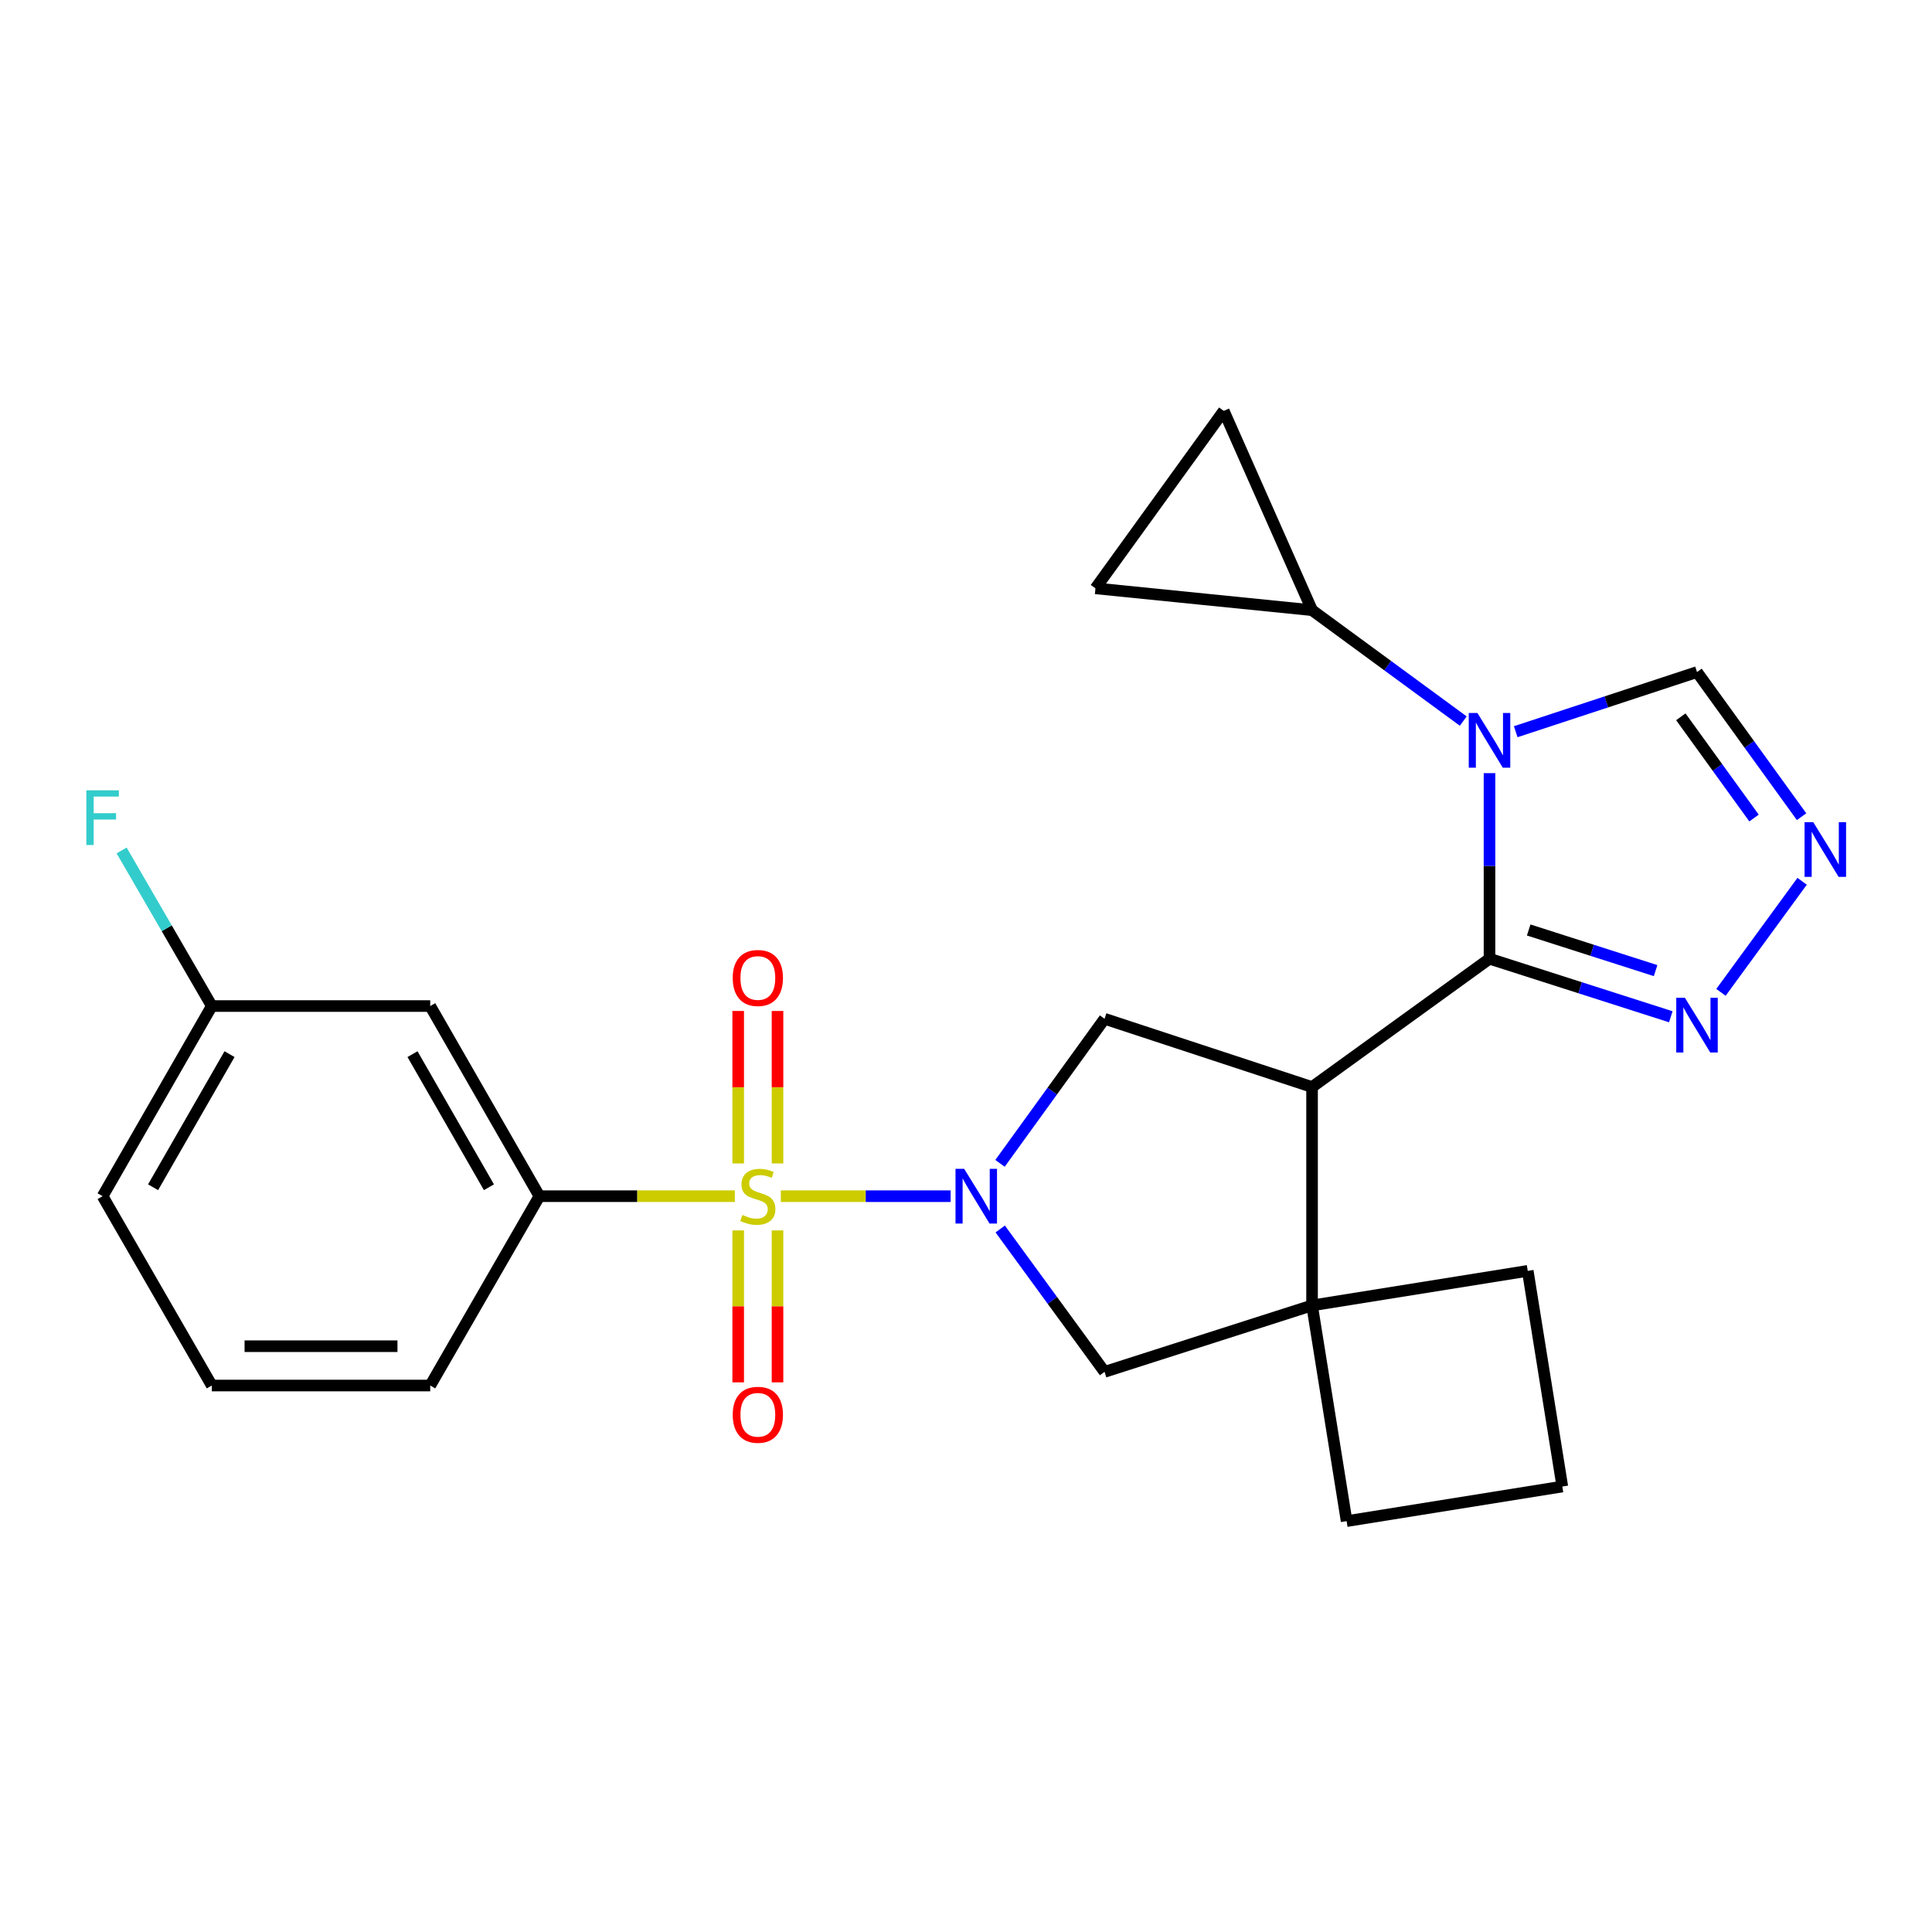 <?xml version='1.0' encoding='iso-8859-1'?>
<svg version='1.1' baseProfile='full'
              xmlns='http://www.w3.org/2000/svg'
                      xmlns:rdkit='http://www.rdkit.org/xml'
                      xmlns:xlink='http://www.w3.org/1999/xlink'
                  xml:space='preserve'
width='1000px' height='1000px' viewBox='0 0 1000 1000'>
<!-- END OF HEADER -->
<rect style='opacity:1.0;fill:#FFFFFF;stroke:none' width='1000' height='1000' x='0' y='0'> </rect>
<path class='bond-0' d='M 404.167,619.146 L 448.105,619.146' style='fill:none;fill-rule:evenodd;stroke:#CCCC00;stroke-width:6px;stroke-linecap:butt;stroke-linejoin:miter;stroke-opacity:1' />
<path class='bond-0' d='M 448.105,619.146 L 492.043,619.146' style='fill:none;fill-rule:evenodd;stroke:#0000FF;stroke-width:6px;stroke-linecap:butt;stroke-linejoin:miter;stroke-opacity:1' />
<path class='bond-9' d='M 380.354,619.146 L 329.776,619.146' style='fill:none;fill-rule:evenodd;stroke:#CCCC00;stroke-width:6px;stroke-linecap:butt;stroke-linejoin:miter;stroke-opacity:1' />
<path class='bond-9' d='M 329.776,619.146 L 279.198,619.146' style='fill:none;fill-rule:evenodd;stroke:#000000;stroke-width:6px;stroke-linecap:butt;stroke-linejoin:miter;stroke-opacity:1' />
<path class='bond-14' d='M 402.437,602.2 L 402.437,562.74' style='fill:none;fill-rule:evenodd;stroke:#CCCC00;stroke-width:6px;stroke-linecap:butt;stroke-linejoin:miter;stroke-opacity:1' />
<path class='bond-14' d='M 402.437,562.74 L 402.437,523.279' style='fill:none;fill-rule:evenodd;stroke:#FF0000;stroke-width:6px;stroke-linecap:butt;stroke-linejoin:miter;stroke-opacity:1' />
<path class='bond-14' d='M 382.084,602.2 L 382.084,562.74' style='fill:none;fill-rule:evenodd;stroke:#CCCC00;stroke-width:6px;stroke-linecap:butt;stroke-linejoin:miter;stroke-opacity:1' />
<path class='bond-14' d='M 382.084,562.74 L 382.084,523.279' style='fill:none;fill-rule:evenodd;stroke:#FF0000;stroke-width:6px;stroke-linecap:butt;stroke-linejoin:miter;stroke-opacity:1' />
<path class='bond-15' d='M 382.084,636.853 L 382.084,676.179' style='fill:none;fill-rule:evenodd;stroke:#CCCC00;stroke-width:6px;stroke-linecap:butt;stroke-linejoin:miter;stroke-opacity:1' />
<path class='bond-15' d='M 382.084,676.179 L 382.084,715.505' style='fill:none;fill-rule:evenodd;stroke:#FF0000;stroke-width:6px;stroke-linecap:butt;stroke-linejoin:miter;stroke-opacity:1' />
<path class='bond-15' d='M 402.437,636.853 L 402.437,676.179' style='fill:none;fill-rule:evenodd;stroke:#CCCC00;stroke-width:6px;stroke-linecap:butt;stroke-linejoin:miter;stroke-opacity:1' />
<path class='bond-15' d='M 402.437,676.179 L 402.437,715.505' style='fill:none;fill-rule:evenodd;stroke:#FF0000;stroke-width:6px;stroke-linecap:butt;stroke-linejoin:miter;stroke-opacity:1' />
<path class='bond-4' d='M 517.601,602.153 L 544.661,564.736' style='fill:none;fill-rule:evenodd;stroke:#0000FF;stroke-width:6px;stroke-linecap:butt;stroke-linejoin:miter;stroke-opacity:1' />
<path class='bond-4' d='M 544.661,564.736 L 571.72,527.319' style='fill:none;fill-rule:evenodd;stroke:#000000;stroke-width:6px;stroke-linecap:butt;stroke-linejoin:miter;stroke-opacity:1' />
<path class='bond-10' d='M 517.71,636.121 L 544.715,673.095' style='fill:none;fill-rule:evenodd;stroke:#0000FF;stroke-width:6px;stroke-linecap:butt;stroke-linejoin:miter;stroke-opacity:1' />
<path class='bond-10' d='M 544.715,673.095 L 571.72,710.069' style='fill:none;fill-rule:evenodd;stroke:#000000;stroke-width:6px;stroke-linecap:butt;stroke-linejoin:miter;stroke-opacity:1' />
<path class='bond-1' d='M 770.968,496.235 L 679.118,562.643' style='fill:none;fill-rule:evenodd;stroke:#000000;stroke-width:6px;stroke-linecap:butt;stroke-linejoin:miter;stroke-opacity:1' />
<path class='bond-2' d='M 770.968,496.235 L 770.968,448.208' style='fill:none;fill-rule:evenodd;stroke:#000000;stroke-width:6px;stroke-linecap:butt;stroke-linejoin:miter;stroke-opacity:1' />
<path class='bond-2' d='M 770.968,448.208 L 770.968,400.181' style='fill:none;fill-rule:evenodd;stroke:#0000FF;stroke-width:6px;stroke-linecap:butt;stroke-linejoin:miter;stroke-opacity:1' />
<path class='bond-6' d='M 770.968,496.235 L 817.887,511.257' style='fill:none;fill-rule:evenodd;stroke:#000000;stroke-width:6px;stroke-linecap:butt;stroke-linejoin:miter;stroke-opacity:1' />
<path class='bond-6' d='M 817.887,511.257 L 864.806,526.279' style='fill:none;fill-rule:evenodd;stroke:#0000FF;stroke-width:6px;stroke-linecap:butt;stroke-linejoin:miter;stroke-opacity:1' />
<path class='bond-6' d='M 791.25,481.357 L 824.093,491.873' style='fill:none;fill-rule:evenodd;stroke:#000000;stroke-width:6px;stroke-linecap:butt;stroke-linejoin:miter;stroke-opacity:1' />
<path class='bond-6' d='M 824.093,491.873 L 856.937,502.388' style='fill:none;fill-rule:evenodd;stroke:#0000FF;stroke-width:6px;stroke-linecap:butt;stroke-linejoin:miter;stroke-opacity:1' />
<path class='bond-8' d='M 757.38,373.228 L 718.249,344.527' style='fill:none;fill-rule:evenodd;stroke:#0000FF;stroke-width:6px;stroke-linecap:butt;stroke-linejoin:miter;stroke-opacity:1' />
<path class='bond-8' d='M 718.249,344.527 L 679.118,315.825' style='fill:none;fill-rule:evenodd;stroke:#000000;stroke-width:6px;stroke-linecap:butt;stroke-linejoin:miter;stroke-opacity:1' />
<path class='bond-11' d='M 784.535,378.731 L 831.45,363.295' style='fill:none;fill-rule:evenodd;stroke:#0000FF;stroke-width:6px;stroke-linecap:butt;stroke-linejoin:miter;stroke-opacity:1' />
<path class='bond-11' d='M 831.45,363.295 L 878.366,347.859' style='fill:none;fill-rule:evenodd;stroke:#000000;stroke-width:6px;stroke-linecap:butt;stroke-linejoin:miter;stroke-opacity:1' />
<path class='bond-3' d='M 679.118,562.643 L 571.72,527.319' style='fill:none;fill-rule:evenodd;stroke:#000000;stroke-width:6px;stroke-linecap:butt;stroke-linejoin:miter;stroke-opacity:1' />
<path class='bond-25' d='M 679.118,562.643 L 679.118,675.683' style='fill:none;fill-rule:evenodd;stroke:#000000;stroke-width:6px;stroke-linecap:butt;stroke-linejoin:miter;stroke-opacity:1' />
<path class='bond-5' d='M 679.118,675.683 L 571.72,710.069' style='fill:none;fill-rule:evenodd;stroke:#000000;stroke-width:6px;stroke-linecap:butt;stroke-linejoin:miter;stroke-opacity:1' />
<path class='bond-18' d='M 679.118,675.683 L 790.756,657.795' style='fill:none;fill-rule:evenodd;stroke:#000000;stroke-width:6px;stroke-linecap:butt;stroke-linejoin:miter;stroke-opacity:1' />
<path class='bond-19' d='M 679.118,675.683 L 697.006,787.332' style='fill:none;fill-rule:evenodd;stroke:#000000;stroke-width:6px;stroke-linecap:butt;stroke-linejoin:miter;stroke-opacity:1' />
<path class='bond-7' d='M 890.767,513.646 L 932.768,456.158' style='fill:none;fill-rule:evenodd;stroke:#0000FF;stroke-width:6px;stroke-linecap:butt;stroke-linejoin:miter;stroke-opacity:1' />
<path class='bond-28' d='M 932.497,422.715 L 905.431,385.287' style='fill:none;fill-rule:evenodd;stroke:#0000FF;stroke-width:6px;stroke-linecap:butt;stroke-linejoin:miter;stroke-opacity:1' />
<path class='bond-28' d='M 905.431,385.287 L 878.366,347.859' style='fill:none;fill-rule:evenodd;stroke:#000000;stroke-width:6px;stroke-linecap:butt;stroke-linejoin:miter;stroke-opacity:1' />
<path class='bond-28' d='M 907.884,423.413 L 888.938,397.214' style='fill:none;fill-rule:evenodd;stroke:#0000FF;stroke-width:6px;stroke-linecap:butt;stroke-linejoin:miter;stroke-opacity:1' />
<path class='bond-28' d='M 888.938,397.214 L 869.992,371.014' style='fill:none;fill-rule:evenodd;stroke:#000000;stroke-width:6px;stroke-linecap:butt;stroke-linejoin:miter;stroke-opacity:1' />
<path class='bond-12' d='M 679.118,315.825 L 567.005,304.518' style='fill:none;fill-rule:evenodd;stroke:#000000;stroke-width:6px;stroke-linecap:butt;stroke-linejoin:miter;stroke-opacity:1' />
<path class='bond-13' d='M 679.118,315.825 L 633.413,212.668' style='fill:none;fill-rule:evenodd;stroke:#000000;stroke-width:6px;stroke-linecap:butt;stroke-linejoin:miter;stroke-opacity:1' />
<path class='bond-16' d='M 279.198,619.146 L 222.683,520.726' style='fill:none;fill-rule:evenodd;stroke:#000000;stroke-width:6px;stroke-linecap:butt;stroke-linejoin:miter;stroke-opacity:1' />
<path class='bond-16' d='M 253.07,614.518 L 213.51,545.625' style='fill:none;fill-rule:evenodd;stroke:#000000;stroke-width:6px;stroke-linecap:butt;stroke-linejoin:miter;stroke-opacity:1' />
<path class='bond-21' d='M 279.198,619.146 L 222.683,717.147' style='fill:none;fill-rule:evenodd;stroke:#000000;stroke-width:6px;stroke-linecap:butt;stroke-linejoin:miter;stroke-opacity:1' />
<path class='bond-29' d='M 567.005,304.518 L 633.413,212.668' style='fill:none;fill-rule:evenodd;stroke:#000000;stroke-width:6px;stroke-linecap:butt;stroke-linejoin:miter;stroke-opacity:1' />
<path class='bond-17' d='M 222.683,520.726 L 109.632,520.726' style='fill:none;fill-rule:evenodd;stroke:#000000;stroke-width:6px;stroke-linecap:butt;stroke-linejoin:miter;stroke-opacity:1' />
<path class='bond-20' d='M 109.632,520.726 L 86.29,480.463' style='fill:none;fill-rule:evenodd;stroke:#000000;stroke-width:6px;stroke-linecap:butt;stroke-linejoin:miter;stroke-opacity:1' />
<path class='bond-20' d='M 86.29,480.463 L 62.949,440.2' style='fill:none;fill-rule:evenodd;stroke:#33CCCC;stroke-width:6px;stroke-linecap:butt;stroke-linejoin:miter;stroke-opacity:1' />
<path class='bond-26' d='M 109.632,520.726 L 53.106,619.146' style='fill:none;fill-rule:evenodd;stroke:#000000;stroke-width:6px;stroke-linecap:butt;stroke-linejoin:miter;stroke-opacity:1' />
<path class='bond-26' d='M 118.803,545.626 L 79.235,614.52' style='fill:none;fill-rule:evenodd;stroke:#000000;stroke-width:6px;stroke-linecap:butt;stroke-linejoin:miter;stroke-opacity:1' />
<path class='bond-27' d='M 790.756,657.795 L 808.656,769.421' style='fill:none;fill-rule:evenodd;stroke:#000000;stroke-width:6px;stroke-linecap:butt;stroke-linejoin:miter;stroke-opacity:1' />
<path class='bond-22' d='M 697.006,787.332 L 808.656,769.421' style='fill:none;fill-rule:evenodd;stroke:#000000;stroke-width:6px;stroke-linecap:butt;stroke-linejoin:miter;stroke-opacity:1' />
<path class='bond-23' d='M 222.683,717.147 L 109.632,717.147' style='fill:none;fill-rule:evenodd;stroke:#000000;stroke-width:6px;stroke-linecap:butt;stroke-linejoin:miter;stroke-opacity:1' />
<path class='bond-23' d='M 205.726,696.794 L 126.59,696.794' style='fill:none;fill-rule:evenodd;stroke:#000000;stroke-width:6px;stroke-linecap:butt;stroke-linejoin:miter;stroke-opacity:1' />
<path class='bond-24' d='M 109.632,717.147 L 53.106,619.146' style='fill:none;fill-rule:evenodd;stroke:#000000;stroke-width:6px;stroke-linecap:butt;stroke-linejoin:miter;stroke-opacity:1' />
<path  class='atom-0' d='M 384.261 628.866
Q 384.581 628.986, 385.901 629.546
Q 387.221 630.106, 388.661 630.466
Q 390.141 630.786, 391.581 630.786
Q 394.261 630.786, 395.821 629.506
Q 397.381 628.186, 397.381 625.906
Q 397.381 624.346, 396.581 623.386
Q 395.821 622.426, 394.621 621.906
Q 393.421 621.386, 391.421 620.786
Q 388.901 620.026, 387.381 619.306
Q 385.901 618.586, 384.821 617.066
Q 383.781 615.546, 383.781 612.986
Q 383.781 609.426, 386.181 607.226
Q 388.621 605.026, 393.421 605.026
Q 396.701 605.026, 400.421 606.586
L 399.501 609.666
Q 396.101 608.266, 393.541 608.266
Q 390.781 608.266, 389.261 609.426
Q 387.741 610.546, 387.781 612.506
Q 387.781 614.026, 388.541 614.946
Q 389.341 615.866, 390.461 616.386
Q 391.621 616.906, 393.541 617.506
Q 396.101 618.306, 397.621 619.106
Q 399.141 619.906, 400.221 621.546
Q 401.341 623.146, 401.341 625.906
Q 401.341 629.826, 398.701 631.946
Q 396.101 634.026, 391.741 634.026
Q 389.221 634.026, 387.301 633.466
Q 385.421 632.946, 383.181 632.026
L 384.261 628.866
' fill='#CCCC00'/>
<path  class='atom-1' d='M 499.052 604.986
L 508.332 619.986
Q 509.252 621.466, 510.732 624.146
Q 512.212 626.826, 512.292 626.986
L 512.292 604.986
L 516.052 604.986
L 516.052 633.306
L 512.172 633.306
L 502.212 616.906
Q 501.052 614.986, 499.812 612.786
Q 498.612 610.586, 498.252 609.906
L 498.252 633.306
L 494.572 633.306
L 494.572 604.986
L 499.052 604.986
' fill='#0000FF'/>
<path  class='atom-3' d='M 764.708 369.035
L 773.988 384.035
Q 774.908 385.515, 776.388 388.195
Q 777.868 390.875, 777.948 391.035
L 777.948 369.035
L 781.708 369.035
L 781.708 397.355
L 777.828 397.355
L 767.868 380.955
Q 766.708 379.035, 765.468 376.835
Q 764.268 374.635, 763.908 373.955
L 763.908 397.355
L 760.228 397.355
L 760.228 369.035
L 764.708 369.035
' fill='#0000FF'/>
<path  class='atom-7' d='M 872.106 516.46
L 881.386 531.46
Q 882.306 532.94, 883.786 535.62
Q 885.266 538.3, 885.346 538.46
L 885.346 516.46
L 889.106 516.46
L 889.106 544.78
L 885.226 544.78
L 875.266 528.38
Q 874.106 526.46, 872.866 524.26
Q 871.666 522.06, 871.306 521.38
L 871.306 544.78
L 867.626 544.78
L 867.626 516.46
L 872.106 516.46
' fill='#0000FF'/>
<path  class='atom-8' d='M 938.525 425.549
L 947.805 440.549
Q 948.725 442.029, 950.205 444.709
Q 951.685 447.389, 951.765 447.549
L 951.765 425.549
L 955.525 425.549
L 955.525 453.869
L 951.645 453.869
L 941.685 437.469
Q 940.525 435.549, 939.285 433.349
Q 938.085 431.149, 937.725 430.469
L 937.725 453.869
L 934.045 453.869
L 934.045 425.549
L 938.525 425.549
' fill='#0000FF'/>
<path  class='atom-15' d='M 379.261 506.197
Q 379.261 499.397, 382.621 495.597
Q 385.981 491.797, 392.261 491.797
Q 398.541 491.797, 401.901 495.597
Q 405.261 499.397, 405.261 506.197
Q 405.261 513.077, 401.861 516.997
Q 398.461 520.877, 392.261 520.877
Q 386.021 520.877, 382.621 516.997
Q 379.261 513.117, 379.261 506.197
M 392.261 517.677
Q 396.581 517.677, 398.901 514.797
Q 401.261 511.877, 401.261 506.197
Q 401.261 500.637, 398.901 497.837
Q 396.581 494.997, 392.261 494.997
Q 387.941 494.997, 385.581 497.797
Q 383.261 500.597, 383.261 506.197
Q 383.261 511.917, 385.581 514.797
Q 387.941 517.677, 392.261 517.677
' fill='#FF0000'/>
<path  class='atom-16' d='M 379.261 732.289
Q 379.261 725.489, 382.621 721.689
Q 385.981 717.889, 392.261 717.889
Q 398.541 717.889, 401.901 721.689
Q 405.261 725.489, 405.261 732.289
Q 405.261 739.169, 401.861 743.089
Q 398.461 746.969, 392.261 746.969
Q 386.021 746.969, 382.621 743.089
Q 379.261 739.209, 379.261 732.289
M 392.261 743.769
Q 396.581 743.769, 398.901 740.889
Q 401.261 737.969, 401.261 732.289
Q 401.261 726.729, 398.901 723.929
Q 396.581 721.089, 392.261 721.089
Q 387.941 721.089, 385.581 723.889
Q 383.261 726.689, 383.261 732.289
Q 383.261 738.009, 385.581 740.889
Q 387.941 743.769, 392.261 743.769
' fill='#FF0000'/>
<path  class='atom-21' d='M 44.686 409.063
L 61.526 409.063
L 61.526 412.303
L 48.486 412.303
L 48.486 420.903
L 60.086 420.903
L 60.086 424.183
L 48.486 424.183
L 48.486 437.383
L 44.686 437.383
L 44.686 409.063
' fill='#33CCCC'/>
</svg>
